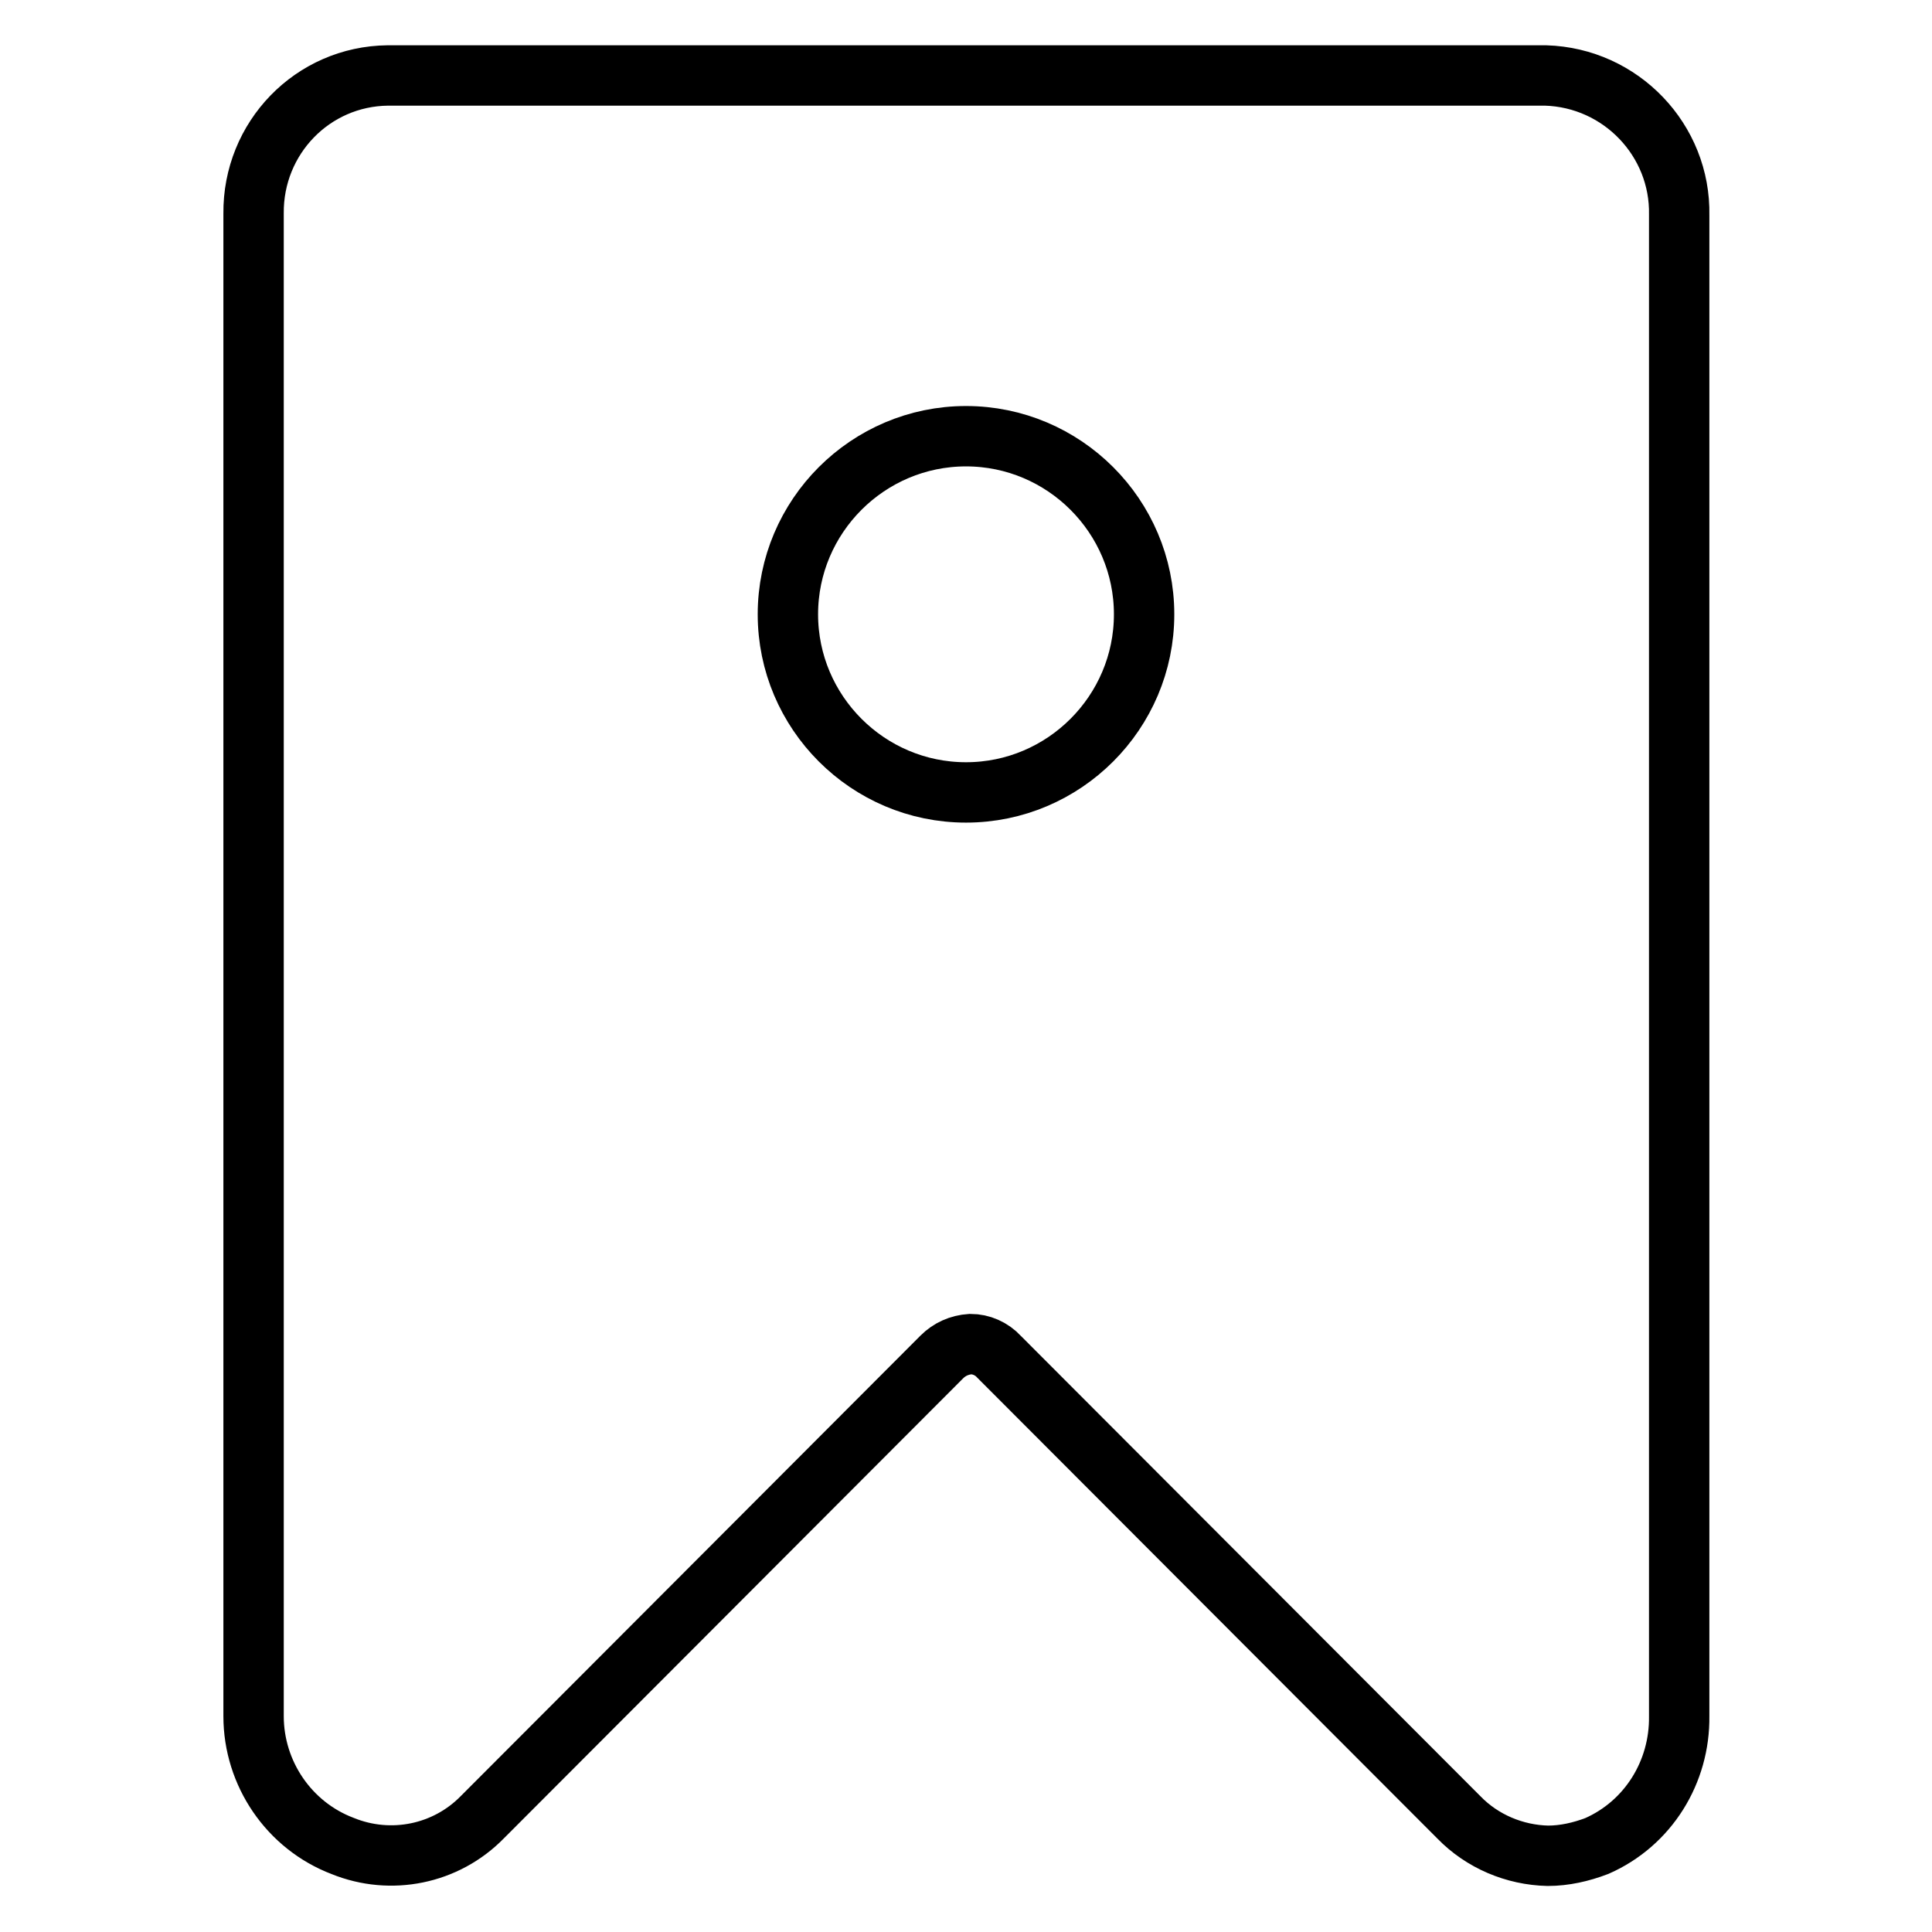 <?xml version="1.0" encoding="utf-8"?>
<!-- Svg Vector Icons : http://www.onlinewebfonts.com/icon -->
<!DOCTYPE svg PUBLIC "-//W3C//DTD SVG 1.1//EN" "http://www.w3.org/Graphics/SVG/1.1/DTD/svg11.dtd">
<svg version="1.1" xmlns="http://www.w3.org/2000/svg" xmlns:xlink="http://www.w3.org/1999/xlink" x="0px" y="0px" viewBox="0 0 256 256" enable-background="new 0 0 256 256" xml:space="preserve">
<g> <path stroke-width="8" fill-opacity="0" stroke="#000000"  d="M204.8,10H51.4c-10,0.1-17.9,8.3-17.8,18.3c0,0.1,0,0.2,0,0.2v198.9c0,7.6,4.7,14.5,11.8,17.2 c6.4,2.6,13.7,1.1,18.5-3.8l60.9-61c1-1,2.3-1.6,3.8-1.7c1.4,0,2.8,0.6,3.8,1.7l60.9,61c3.1,3.2,7.4,5,11.8,5.1 c2.2,0,4.4-0.5,6.5-1.3c6.8-3,11-9.8,10.9-17.2V28.5C222.7,18.6,214.8,10.3,204.8,10C204.8,10,204.8,10,204.8,10z M128,105 c-13,0-23.6-10.6-23.6-23.6c0-13,10.6-23.6,23.6-23.6s23.6,10.6,23.6,23.6l0,0C151.6,94.4,141,105,128,105L128,105z"/></g>
</svg>